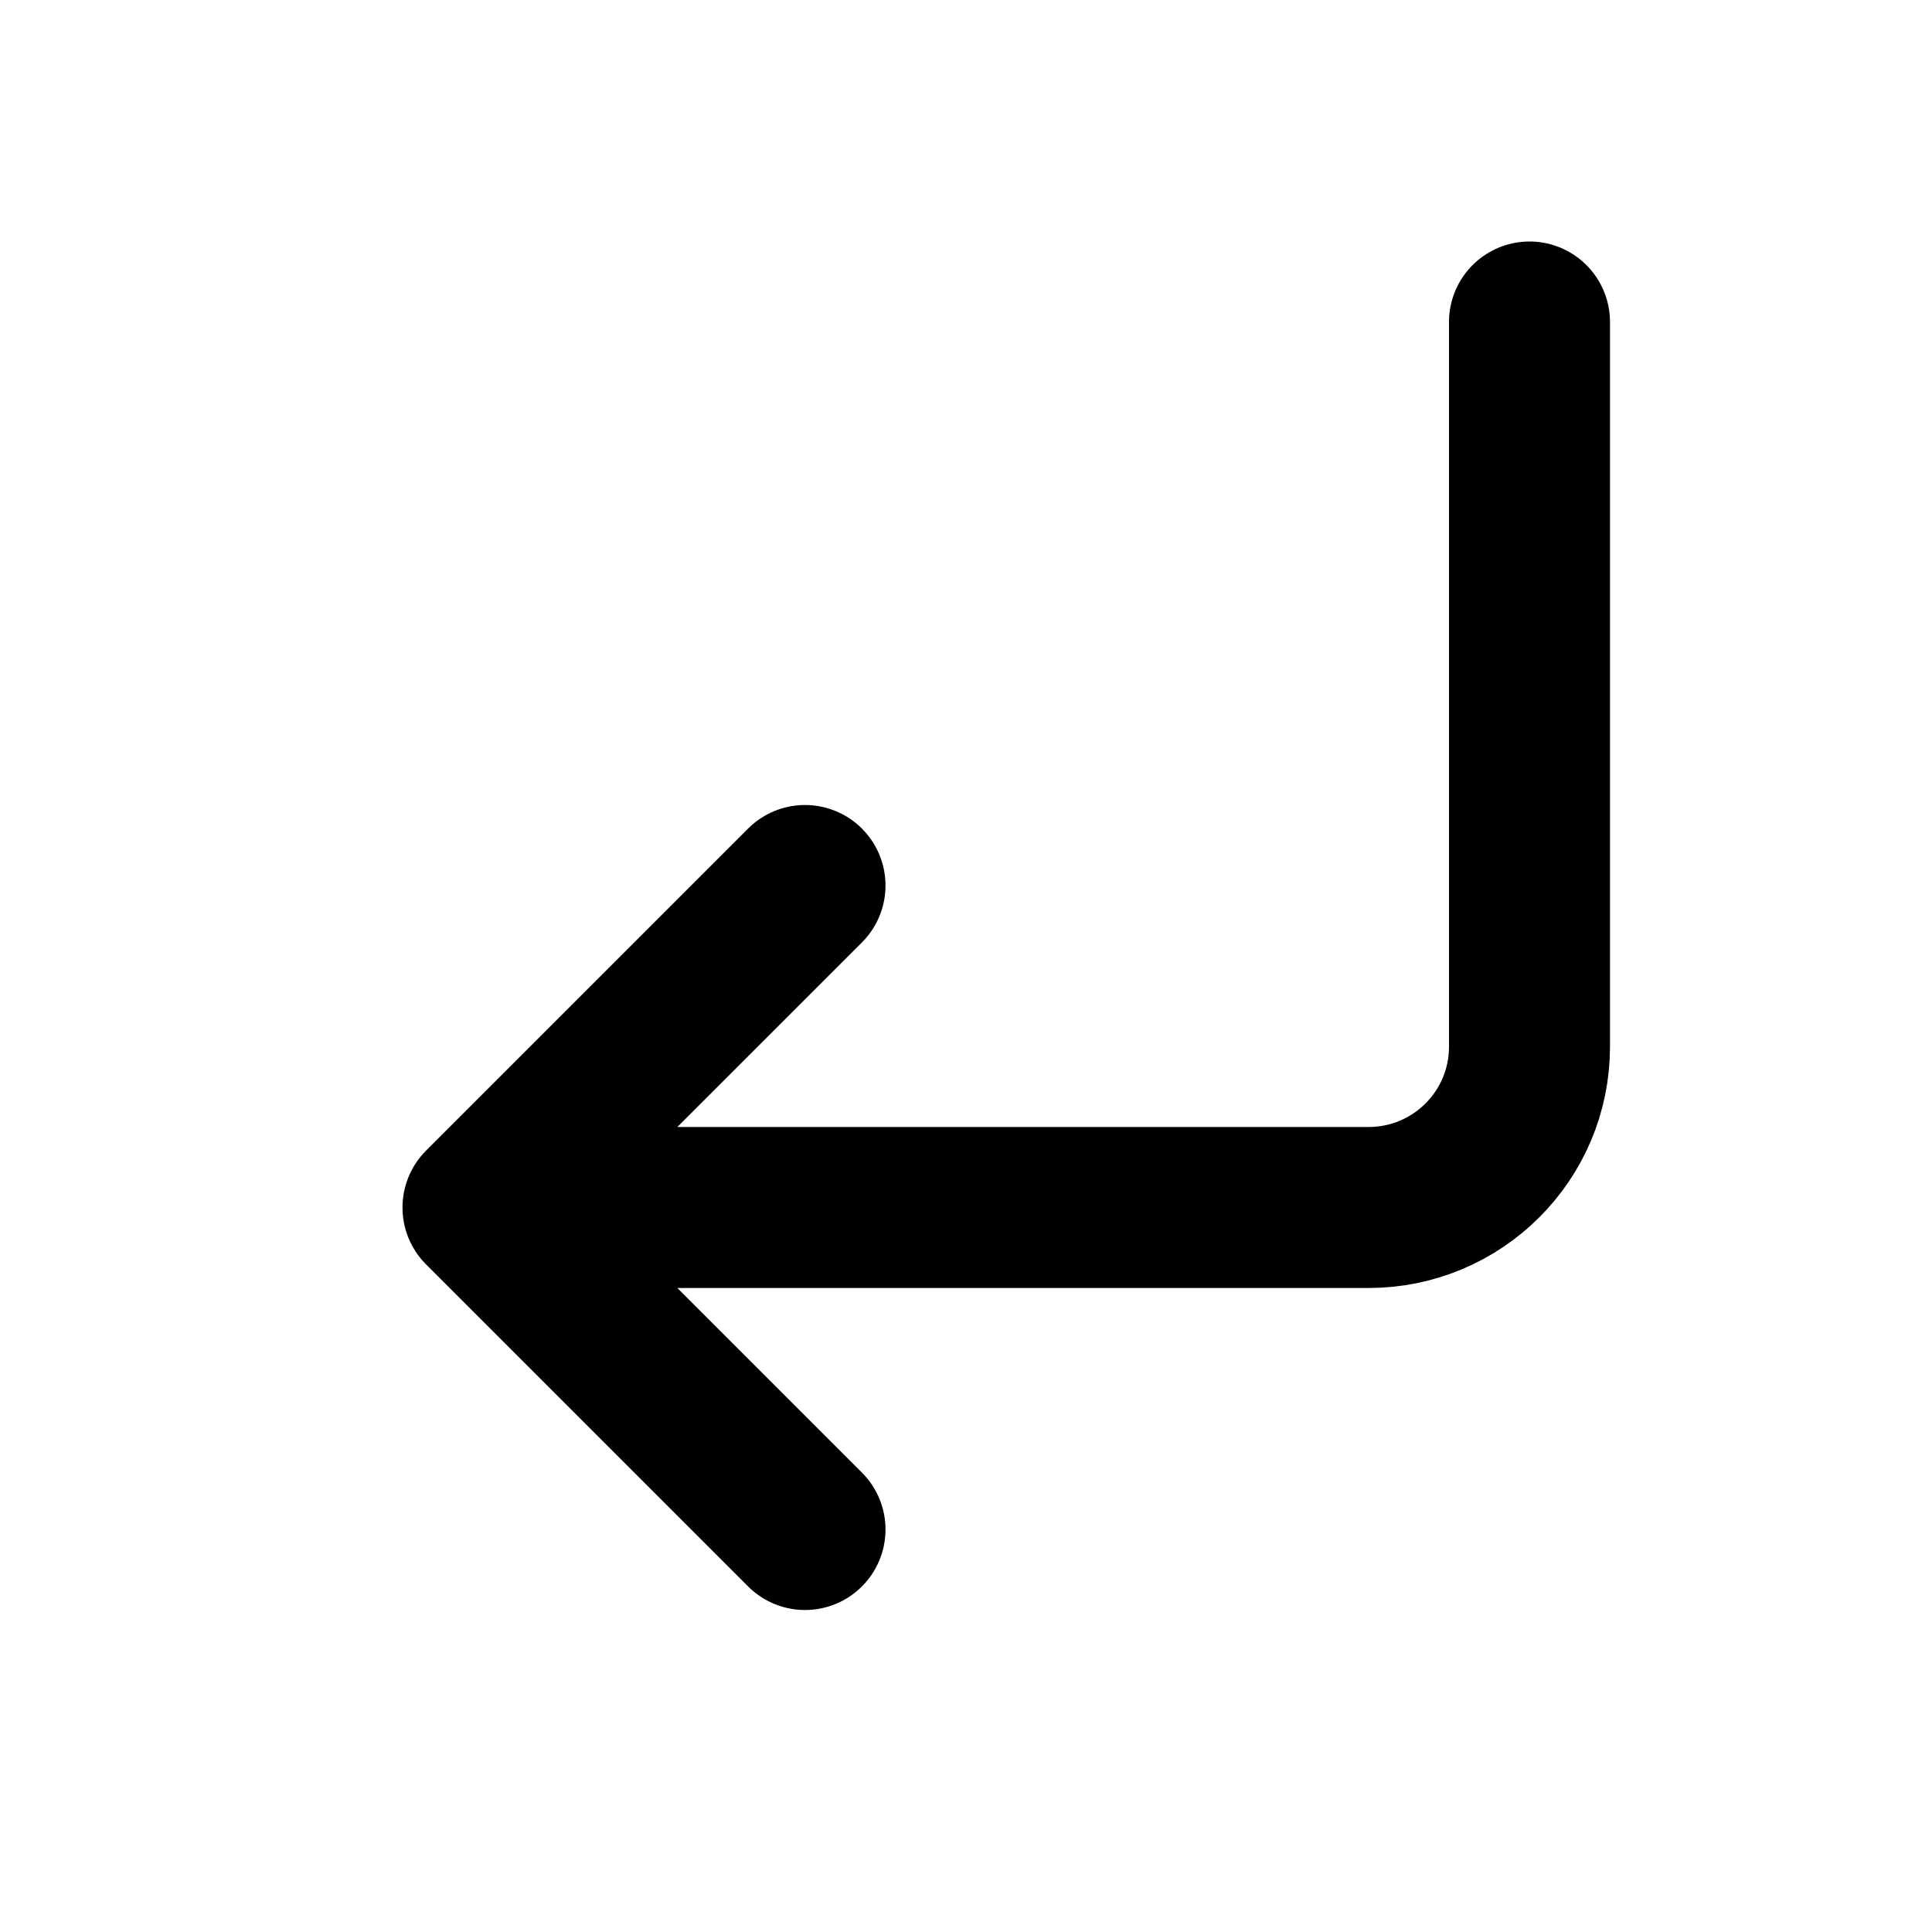 <?xml version="1.0" encoding="utf-8"?><!-- Uploaded to: SVG Repo, www.svgrepo.com, Generator: SVG Repo Mixer Tools -->
<svg width="800px" height="800px" viewBox="0 0 24 24" fill="none" xmlns="http://www.w3.org/2000/svg">
<path d="M10 11L6 15M6 15L10 19M6 15H17C18.105 15 19 14.107 19 13.002C19 10.09 19 4.923 19 4" stroke="#000000" stroke-width="2" stroke-linecap="round" stroke-linejoin="round"/>
</svg>